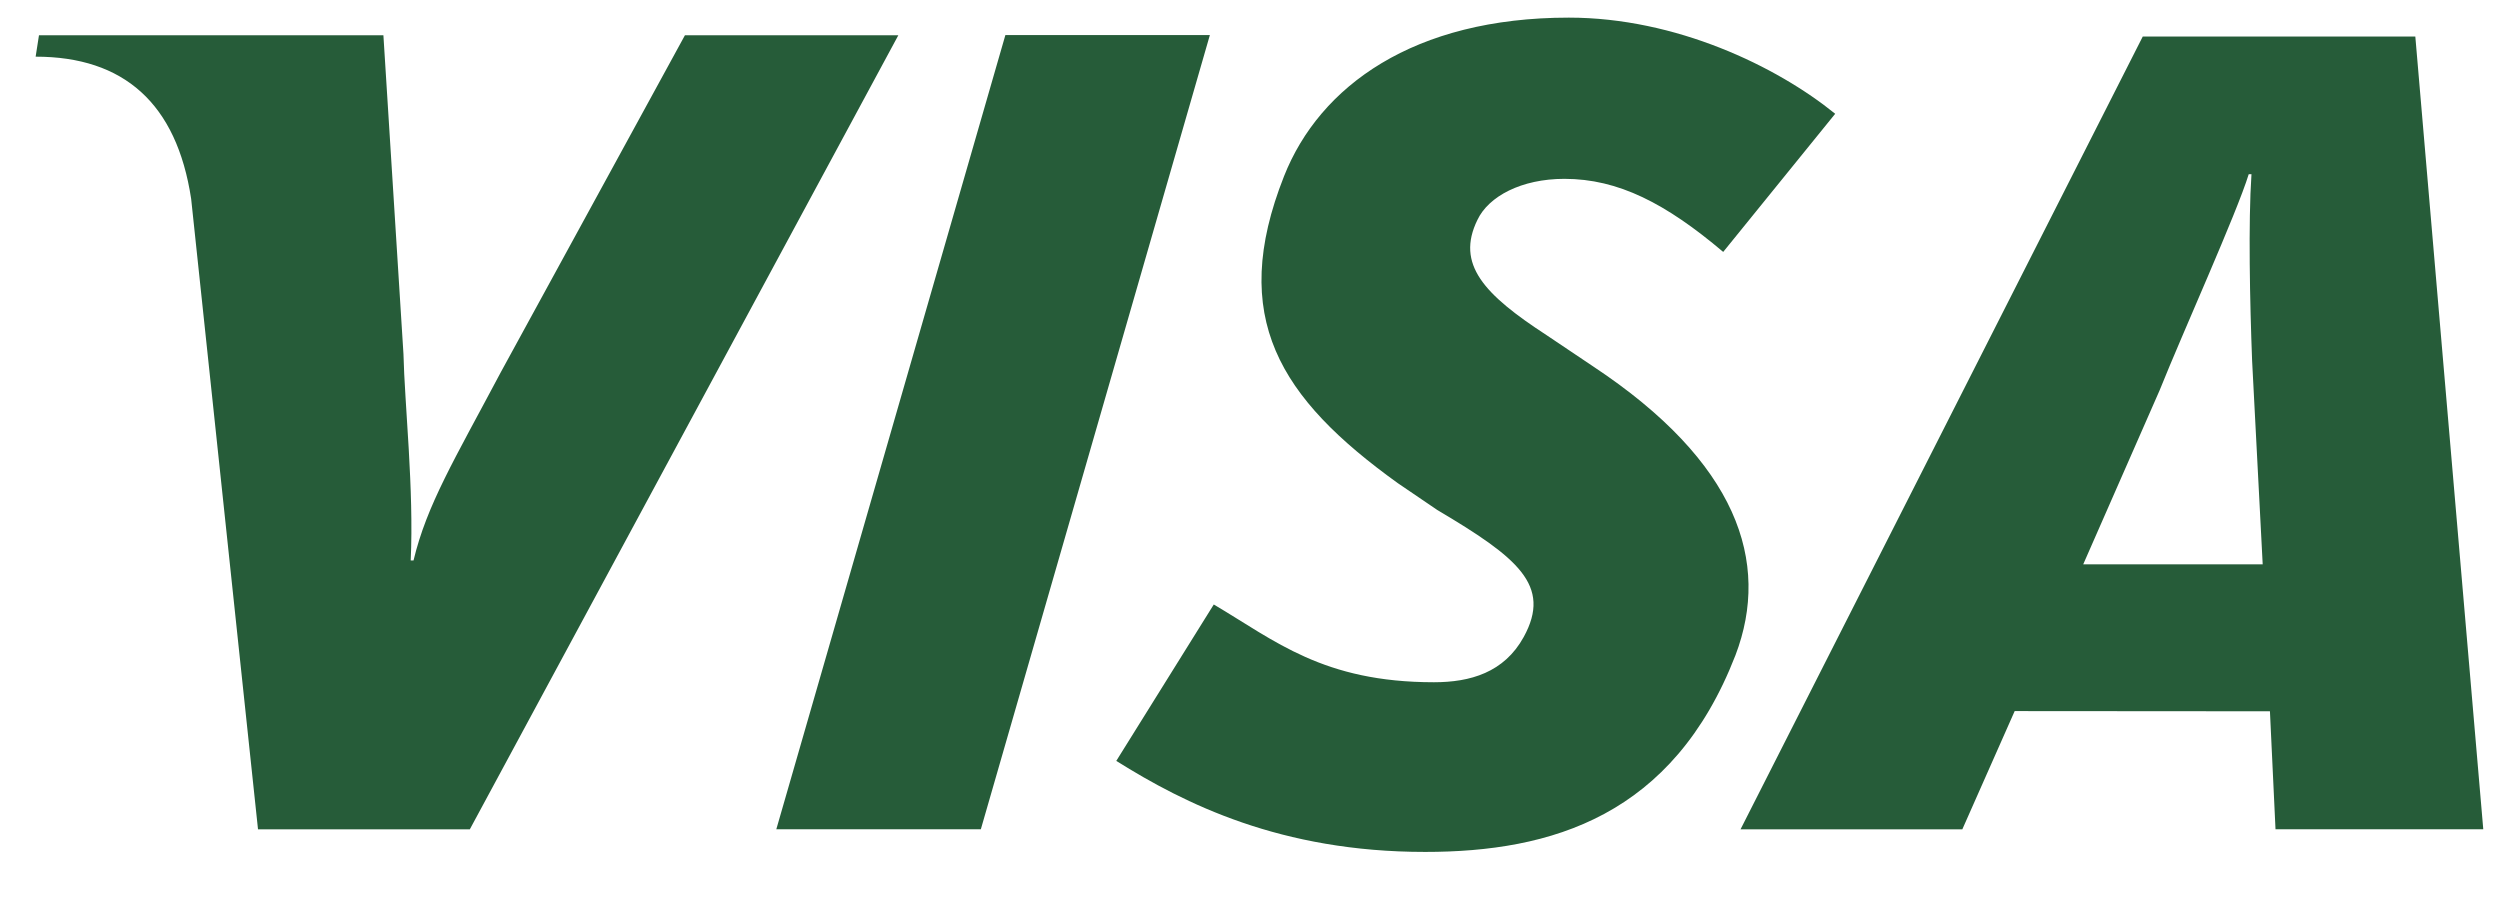 <svg width="39" height="14" xmlns="http://www.w3.org/2000/svg"><g fill="#265C39" fill-rule="evenodd"><path d="M12.11 12.938L15.684.547h3.19l-3.573 12.39h-3.19M10.685.55l-2.87 5.252c-.73 1.376-1.156 2.072-1.364 2.941h-.044c.052-1.102-.096-2.456-.113-3.22L5.981.55H.608L.556.884c1.374 0 2.2.727 2.426 2.218l1.043 9.836h3.304L14.014.55h-3.33M35.133 5.63c-.035-.918-.061-2.16-.01-2.912h-.043c-.19.615-1.026 2.463-1.39 3.371l-1.192 2.715h2.8l-.165-3.175zm.365 7.308l-.087-1.842-3.982-.003-.817 1.845h-3.46L33.427.57h4.252l1.06 12.367h-3.242zM22.23 13.29c-2.251 0-3.747-.75-4.816-1.42l1.521-2.44c.957.565 1.704 1.213 3.435 1.213.565 0 1.095-.151 1.4-.706.443-.806-.096-1.239-1.348-1.981l-.618-.42c-1.843-1.327-2.643-2.587-1.773-4.787.556-1.407 2.026-2.474 4.443-2.474 1.669 0 3.242.759 4.155 1.5L26.882 3.93c-.896-.757-1.635-1.14-2.478-1.14-.67 0-1.182.273-1.356.64-.34.693.104 1.164 1.078 1.798l.73.49c2.243 1.487 2.773 3.045 2.217 4.504-.974 2.508-2.869 3.068-4.843 3.068"/></g></svg>